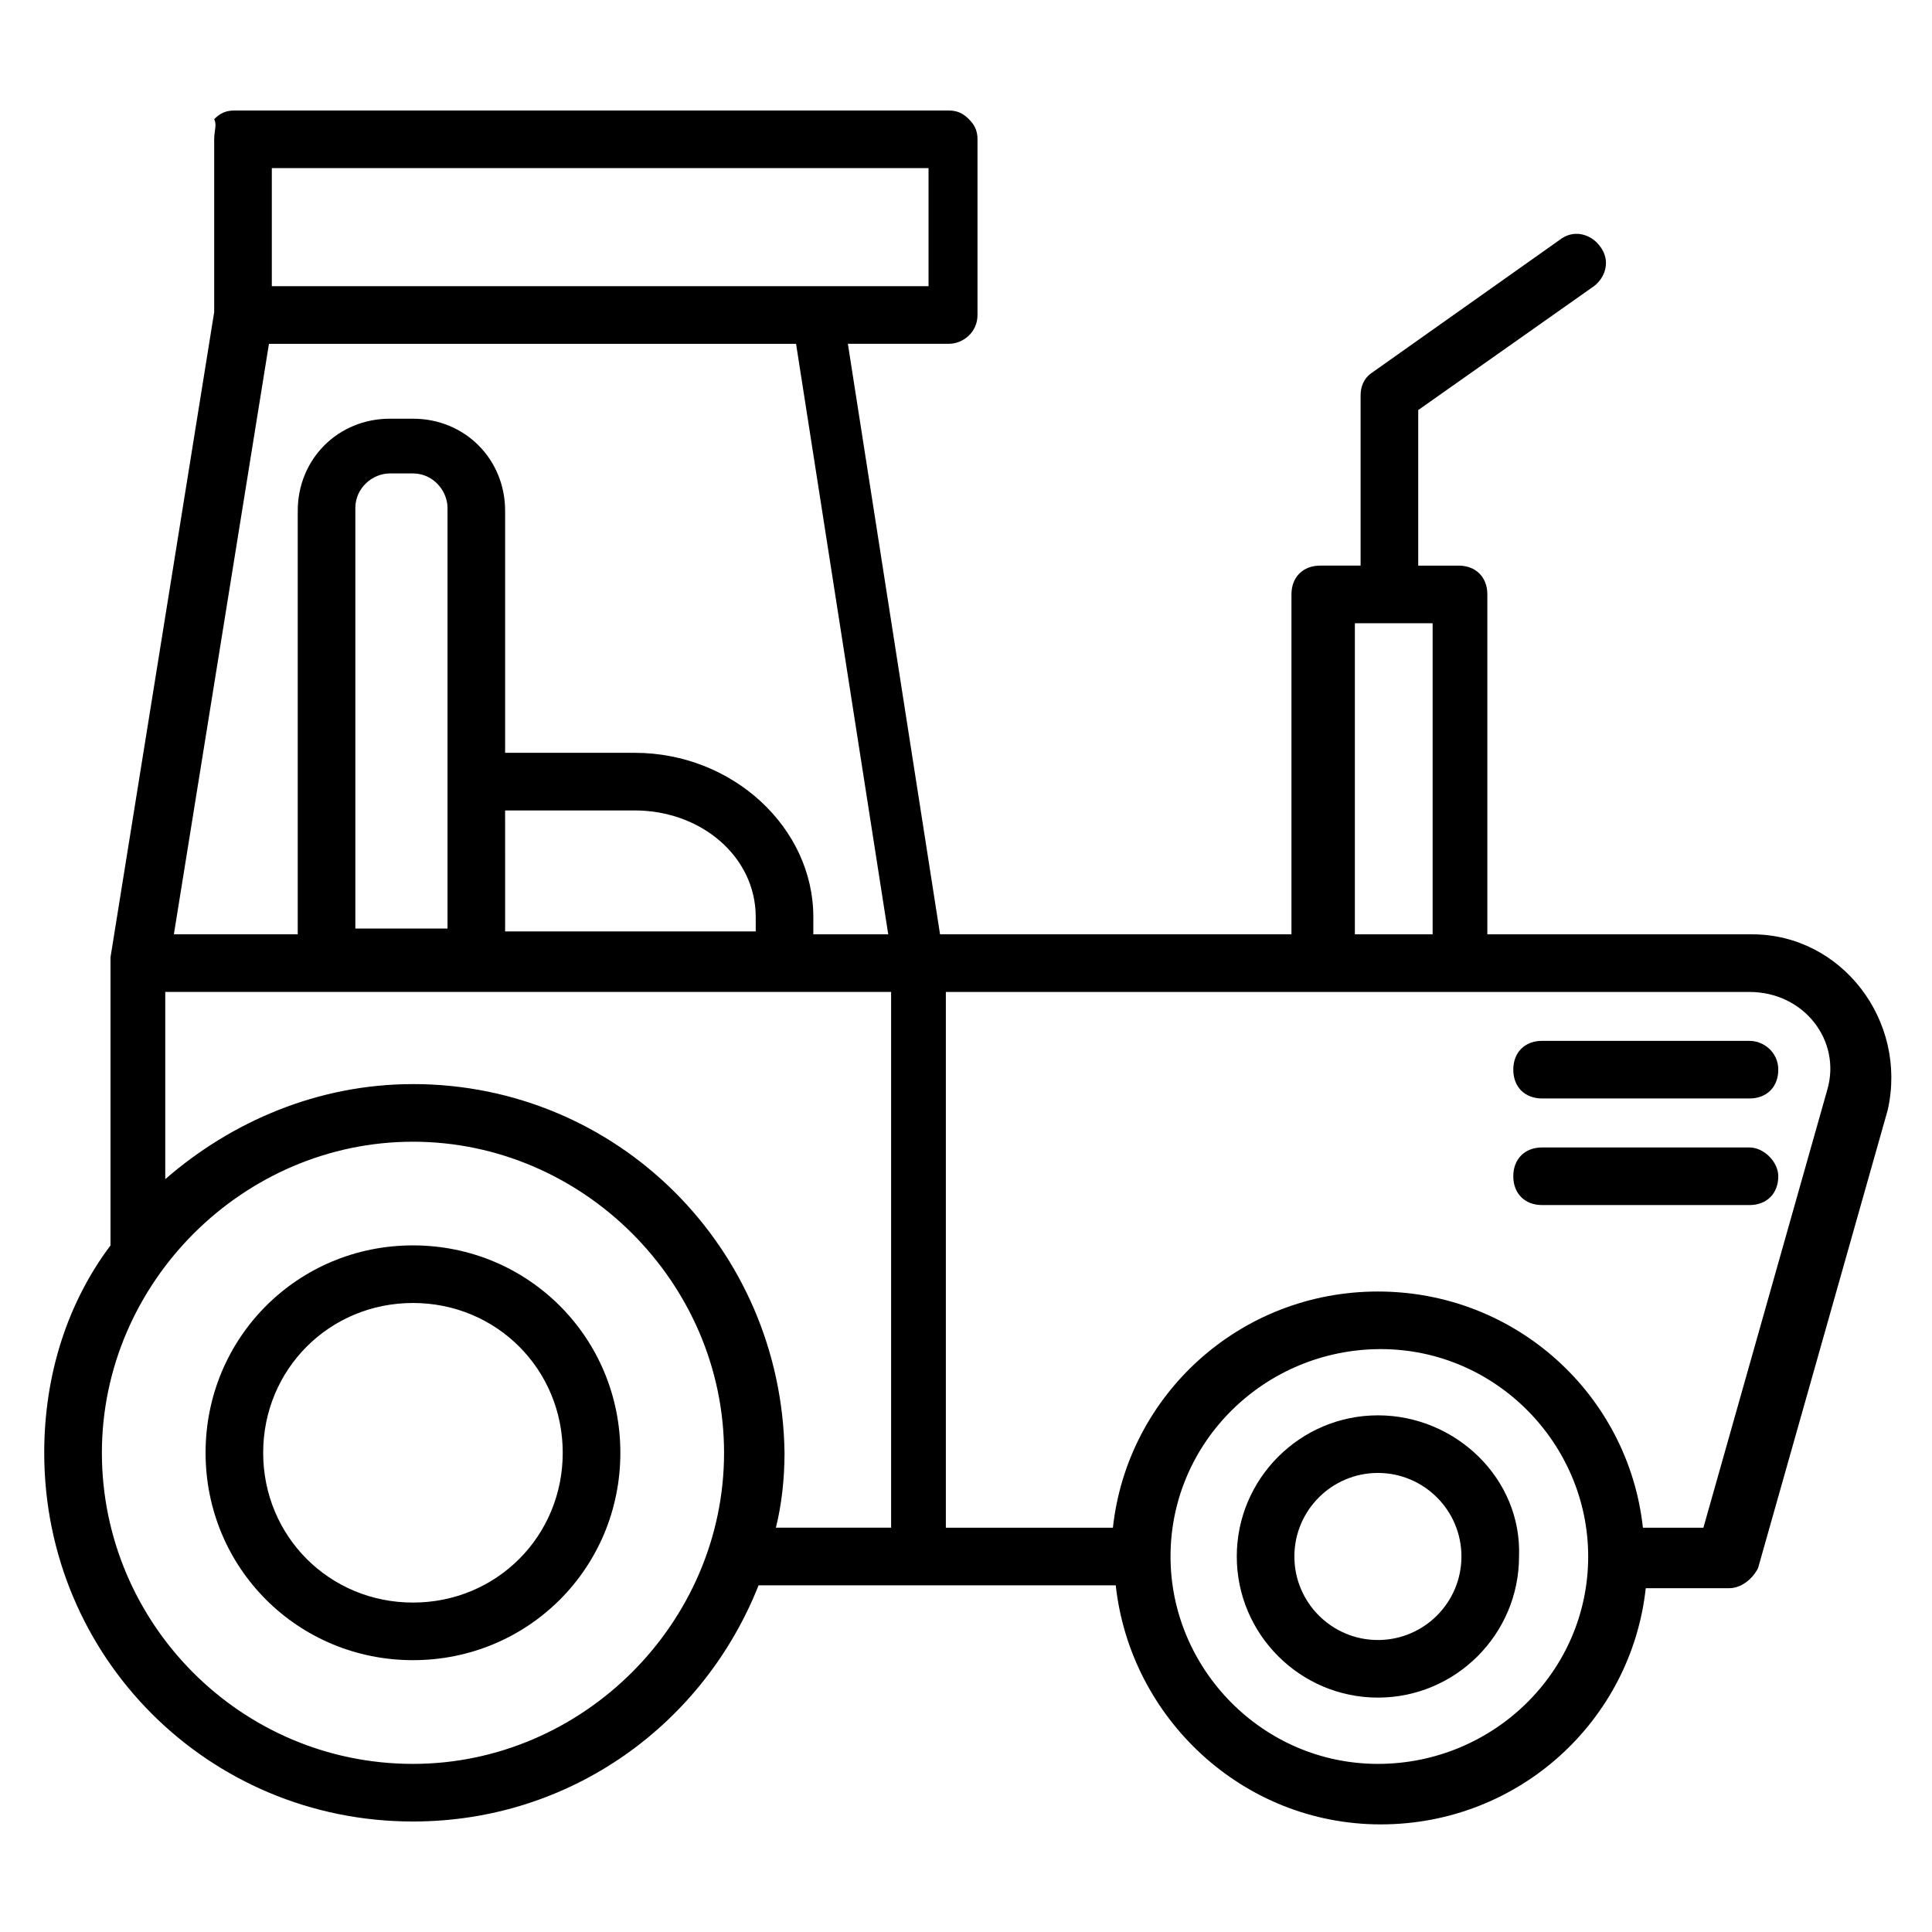 <?xml version="1.0" encoding="UTF-8"?>
<!-- Uploaded to: ICON Repo, www.svgrepo.com, Generator: ICON Repo Mixer Tools -->
<svg fill="#000000" width="800px" height="800px" version="1.1" viewBox="144 144 512 512" xmlns="http://www.w3.org/2000/svg">
 <g>
  <path d="m608.39 391.6h-70.227v-90.074c0-4.582-3.055-7.633-7.633-7.633h-10.688v-41.223l46.562-32.824c3.055-2.289 4.582-6.871 1.527-10.688-2.289-3.055-6.871-4.582-10.688-1.527l-49.617 35.113c-2.289 1.527-3.055 3.816-3.055 6.106v45.039h-10.688c-4.582 0-7.633 3.055-7.633 7.633v90.074h-93.129l-24.426-156.48h26.719c3.816 0 7.633-3.055 7.633-7.633v-46.562c0-2.289-0.762-3.816-2.289-5.344-1.527-1.527-3.055-2.289-5.344-2.289h-189.31c-2.289 0-3.816 0.762-5.344 2.289 0.762 1.527 0 3.055 0 5.344v45.801l-27.48 170.99v76.336c-11.449 15.266-17.559 34.352-17.559 54.961 0 54.199 43.512 97.707 97.707 97.707 41.984 0 77.098-25.953 91.602-62.594h94.656c3.816 35.113 33.586 63.359 70.227 63.359s66.41-27.48 70.227-62.594h22.137c3.055 0 6.106-2.289 7.633-5.344l34.352-121.37c5.348-23.664-12.211-46.566-35.875-46.566zm-105.34-82.441h20.609v82.441h-20.609zm-225.19 49.617h34.352c17.559 0 32.062 12.215 32.062 28.242v3.816h-66.41zm-15.266 31.297h-24.426v-111.45c0-5.344 4.582-9.16 9.16-9.16h6.106c5.344 0 9.16 4.582 9.16 9.16zm127.48-201.52v31.297h-174.04v-31.297zm-174.8 46.566h139.69l24.426 156.48h-19.848v-4.582c0-23.664-21.375-43.512-47.328-43.512h-34.352v-64.121c0-13.742-10.688-24.426-24.426-24.426h-6.106c-13.742 0-24.426 10.688-24.426 24.426v112.21h-32.824zm38.168 376.33c-45.801 0-82.441-37.402-82.441-82.441 0-45.039 37.402-82.441 82.441-82.441s82.441 37.402 82.441 82.441c0 45.039-37.406 82.441-82.441 82.441zm0-180.15c-25.191 0-48.09 9.922-65.648 25.191v-49.617h192.36v141.98h-30.535c1.527-6.106 2.289-12.977 2.289-19.848-0.762-54.203-44.273-97.711-98.469-97.711zm255.72 180.15c-30.535 0-54.961-25.191-54.961-54.961 0-30.535 25.191-54.961 55.723-54.961 30.535 0 54.961 25.191 54.961 54.961 0.004 30.535-25.188 54.961-55.723 54.961zm119.08-178.62-32.824 116.03h-16.031c-3.816-35.113-33.586-62.594-70.227-62.594s-66.41 27.48-70.227 62.594h-44.273v-141.98h212.97c14.504 0 24.426 12.977 20.609 25.957z"/>
  <path d="m509.16 519.08c-20.609 0-37.402 16.793-37.402 37.402s16.793 37.402 37.402 37.402 37.402-16.793 37.402-37.402c0.766-20.609-16.789-37.402-37.402-37.402zm0 59.539c-12.215 0-22.137-9.922-22.137-22.137s9.922-22.137 22.137-22.137 22.137 9.922 22.137 22.137-9.922 22.137-22.137 22.137z"/>
  <path d="m253.44 474.04c-30.535 0-54.961 24.426-54.961 54.961s24.426 54.961 54.961 54.961 54.961-24.426 54.961-54.961-24.43-54.961-54.961-54.961zm0 94.656c-22.137 0-39.695-17.559-39.695-39.695 0-22.137 17.559-39.695 39.695-39.695s39.691 17.559 39.691 39.695c0 22.137-17.555 39.695-39.691 39.695z"/>
  <path d="m607.63 419.84h-54.961c-4.582 0-7.633 3.055-7.633 7.633 0 4.582 3.055 7.633 7.633 7.633h54.961c4.582 0 7.633-3.055 7.633-7.633 0-4.578-3.816-7.633-7.633-7.633z"/>
  <path d="m607.63 448.09h-54.961c-4.582 0-7.633 3.055-7.633 7.633 0 4.582 3.055 7.633 7.633 7.633h54.961c4.582 0 7.633-3.055 7.633-7.633 0-3.816-3.816-7.633-7.633-7.633z"/>
 </g>
</svg>